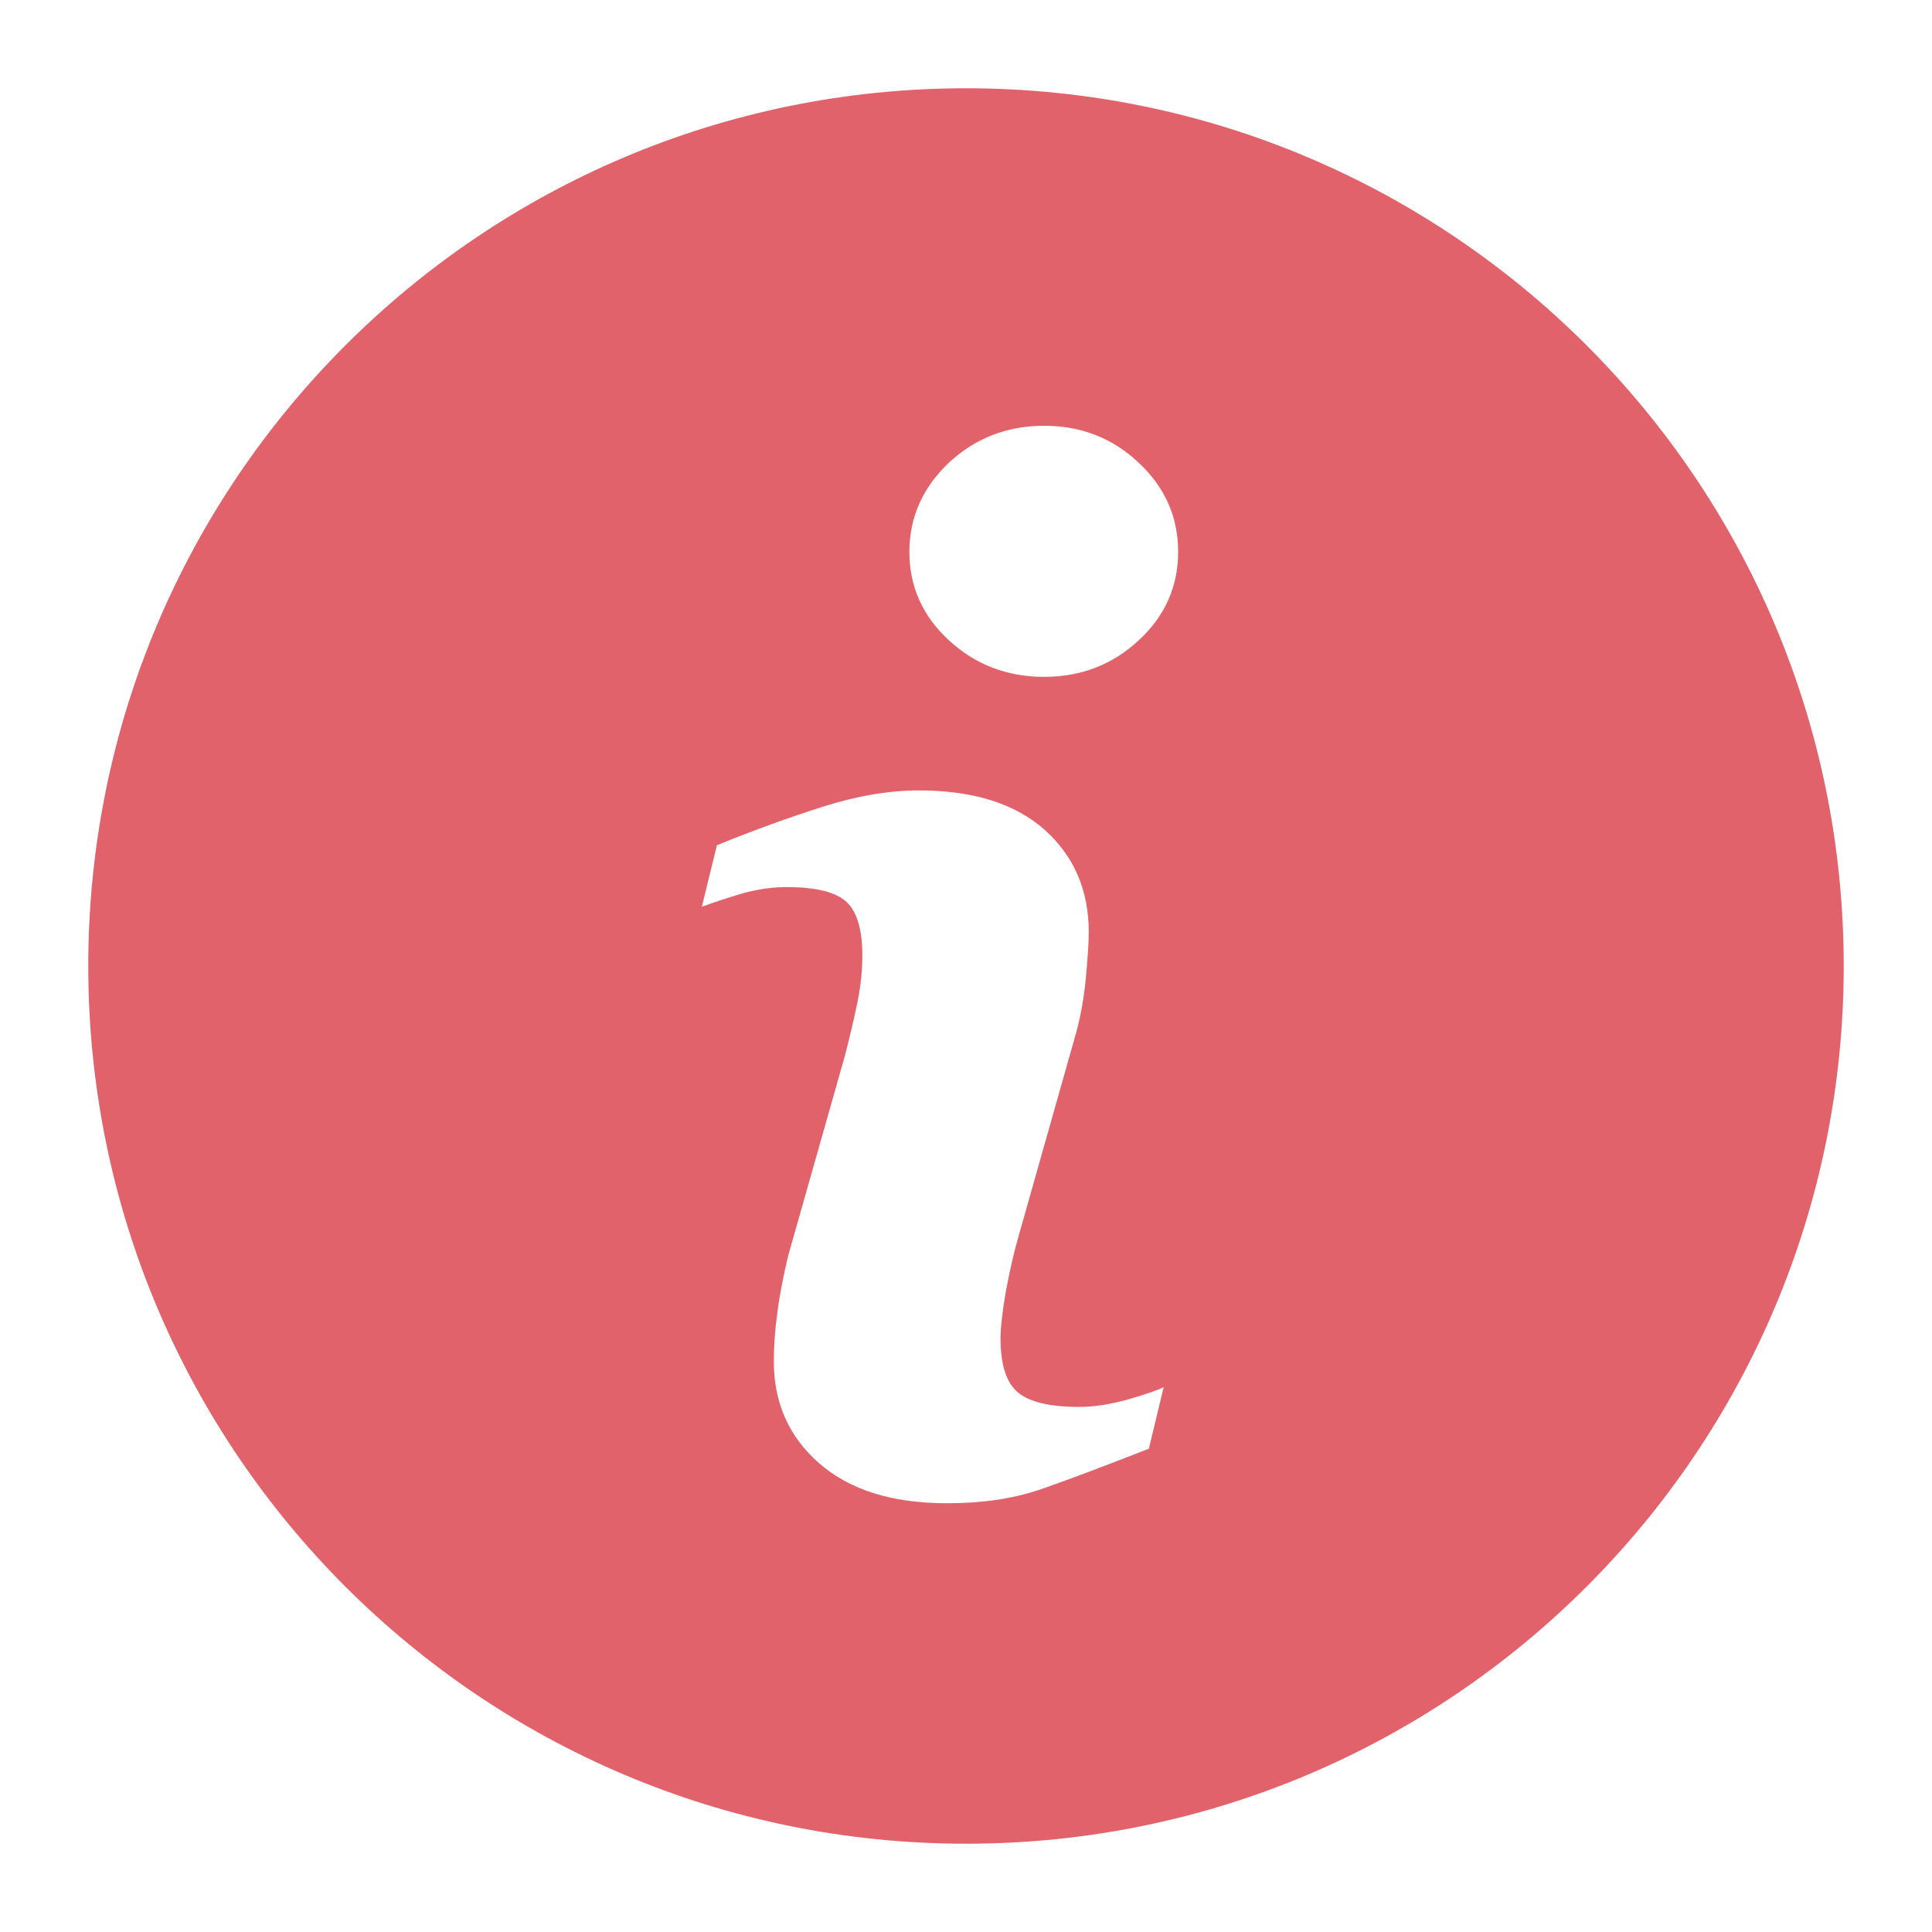 <svg xmlns="http://www.w3.org/2000/svg" viewBox="0 0 26 26">
  <path d="M13 1.188C6.477 1.188 1.188 6.477 1.188 13C1.188 19.523 6.477 24.812 13 24.812C19.523 24.812 24.812 19.523 24.812 13C24.812 6.477 19.523 1.188 13 1.188 Z M 15.461 19.496C14.852 19.734 14.367 19.918 14.004 20.043C13.641 20.168 13.223 20.23 12.742 20.23C12.008 20.23 11.434 20.051 11.023 19.691C10.617 19.336 10.414 18.879 10.414 18.324C10.414 18.109 10.43 17.891 10.461 17.668C10.488 17.441 10.539 17.191 10.605 16.906L11.367 14.219C11.434 13.961 11.492 13.719 11.539 13.488C11.586 13.258 11.605 13.047 11.605 12.855C11.605 12.516 11.535 12.273 11.395 12.141C11.25 12.004 10.98 11.938 10.582 11.938C10.387 11.938 10.184 11.969 9.977 12.027C9.77 12.09 9.594 12.148 9.445 12.203L9.648 11.375C10.145 11.172 10.621 11 11.078 10.855C11.531 10.711 11.965 10.637 12.367 10.637C13.098 10.637 13.664 10.816 14.059 11.168C14.453 11.52 14.652 11.98 14.652 12.543C14.652 12.66 14.641 12.867 14.613 13.16C14.586 13.453 14.535 13.723 14.461 13.973L13.703 16.652C13.641 16.867 13.586 17.113 13.535 17.387C13.488 17.66 13.465 17.871 13.465 18.012C13.465 18.367 13.543 18.613 13.703 18.742C13.859 18.871 14.137 18.934 14.531 18.934C14.715 18.934 14.922 18.902 15.156 18.84C15.387 18.773 15.555 18.719 15.66 18.668 Z M 15.324 8.617C14.973 8.945 14.547 9.109 14.051 9.109C13.555 9.109 13.125 8.945 12.77 8.617C12.414 8.289 12.238 7.891 12.238 7.426C12.238 6.961 12.418 6.559 12.77 6.227C13.125 5.895 13.555 5.73 14.051 5.73C14.547 5.73 14.973 5.895 15.324 6.227C15.68 6.559 15.855 6.961 15.855 7.426C15.855 7.891 15.68 8.289 15.324 8.617Z" fill="#E2626B" />
</svg>